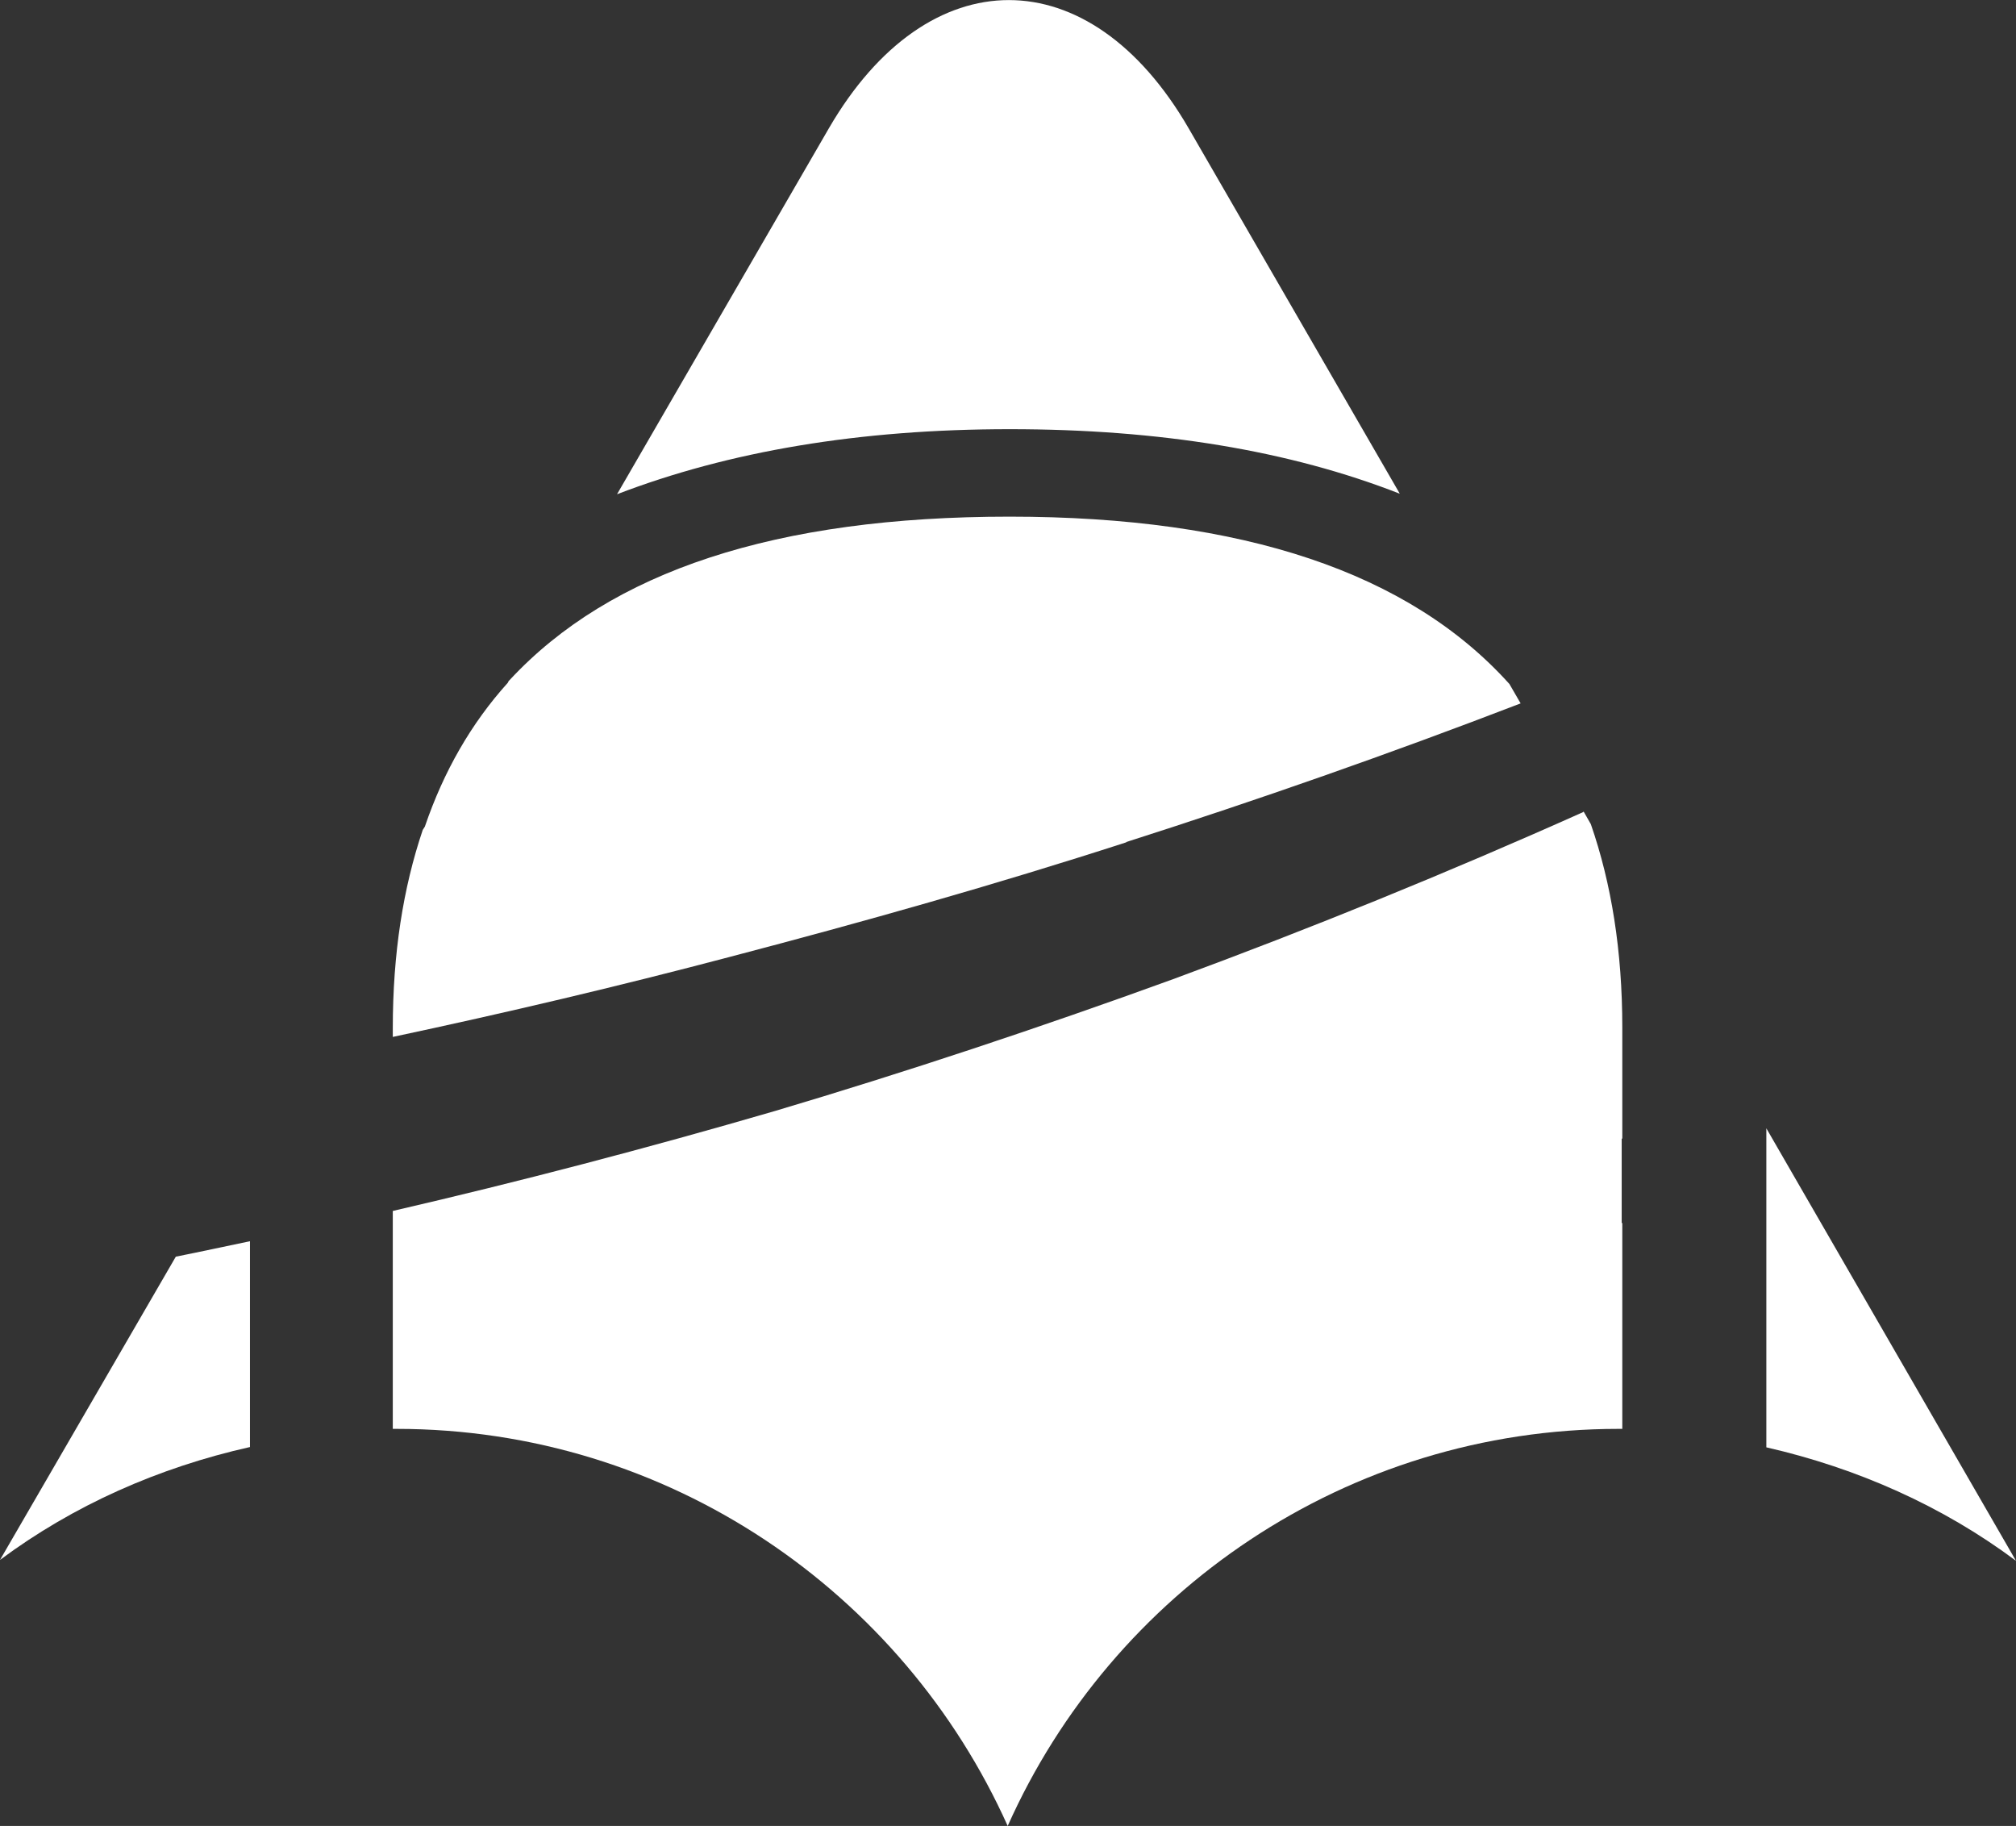<?xml version="1.0" encoding="UTF-8"?><svg id="_レイヤー_2" xmlns="http://www.w3.org/2000/svg" viewBox="0 0 66.62 60.33"><rect x="0" y="0" width="66.62" height="60.33" fill="#333333" stroke="none"/><defs><style>.cls-1{fill:#fff;stroke-width:0px;}</style></defs><g id="_レイヤー_1-2"><path class="cls-1" d="M46.25,16.3l-6.97-12.06c-3.27-5.65-8.61-5.65-11.89,0l-7,12.09c3.7-1.42,8.01-2.15,12.98-2.15s9.25.71,12.88,2.13Z"/><path class="cls-1" d="M58.37,37.28v10.54c3.02.69,5.84,1.95,8.25,3.75l-8.25-14.29Z"/><path class="cls-1" d="M0,51.54c2.42-1.8,5.23-3.05,8.26-3.73v-6.8c-.82.17-1.64.35-2.45.51L0,51.54Z"/><path class="cls-1" d="M52.32,26.83c-4.49,2.01-9.02,3.85-13.55,5.52-4.4,1.6-8.86,3.08-13.17,4.36-4.26,1.24-8.43,2.33-12.62,3.3v7.2s.07,0,.12,0c8.99,0,16.73,5.39,20.2,13.12,3.45-7.73,11.2-13.12,20.19-13.12.04,0,.08,0,.12,0v-6.8h-.02v-2.79h.02v-3.67c0-2.53-.36-4.76-1.04-6.72l-.24-.42Z"/><path class="cls-1" d="M37.22,27.82c4.35-1.39,8.69-2.91,13.03-4.58l-.37-.64c-3.31-3.68-8.8-5.53-16.52-5.53s-13.18,1.8-16.52,5.4h0s0,0,0,0c0,0-.02.02-.03.03l-.03.06c-1.21,1.34-2.12,2.93-2.74,4.75l-.07.11c-.65,1.92-.99,4.09-.99,6.55v.29c3.71-.79,7.45-1.67,11.16-2.65,4.42-1.16,8.72-2.37,13.08-3.78Z"/></g></svg>